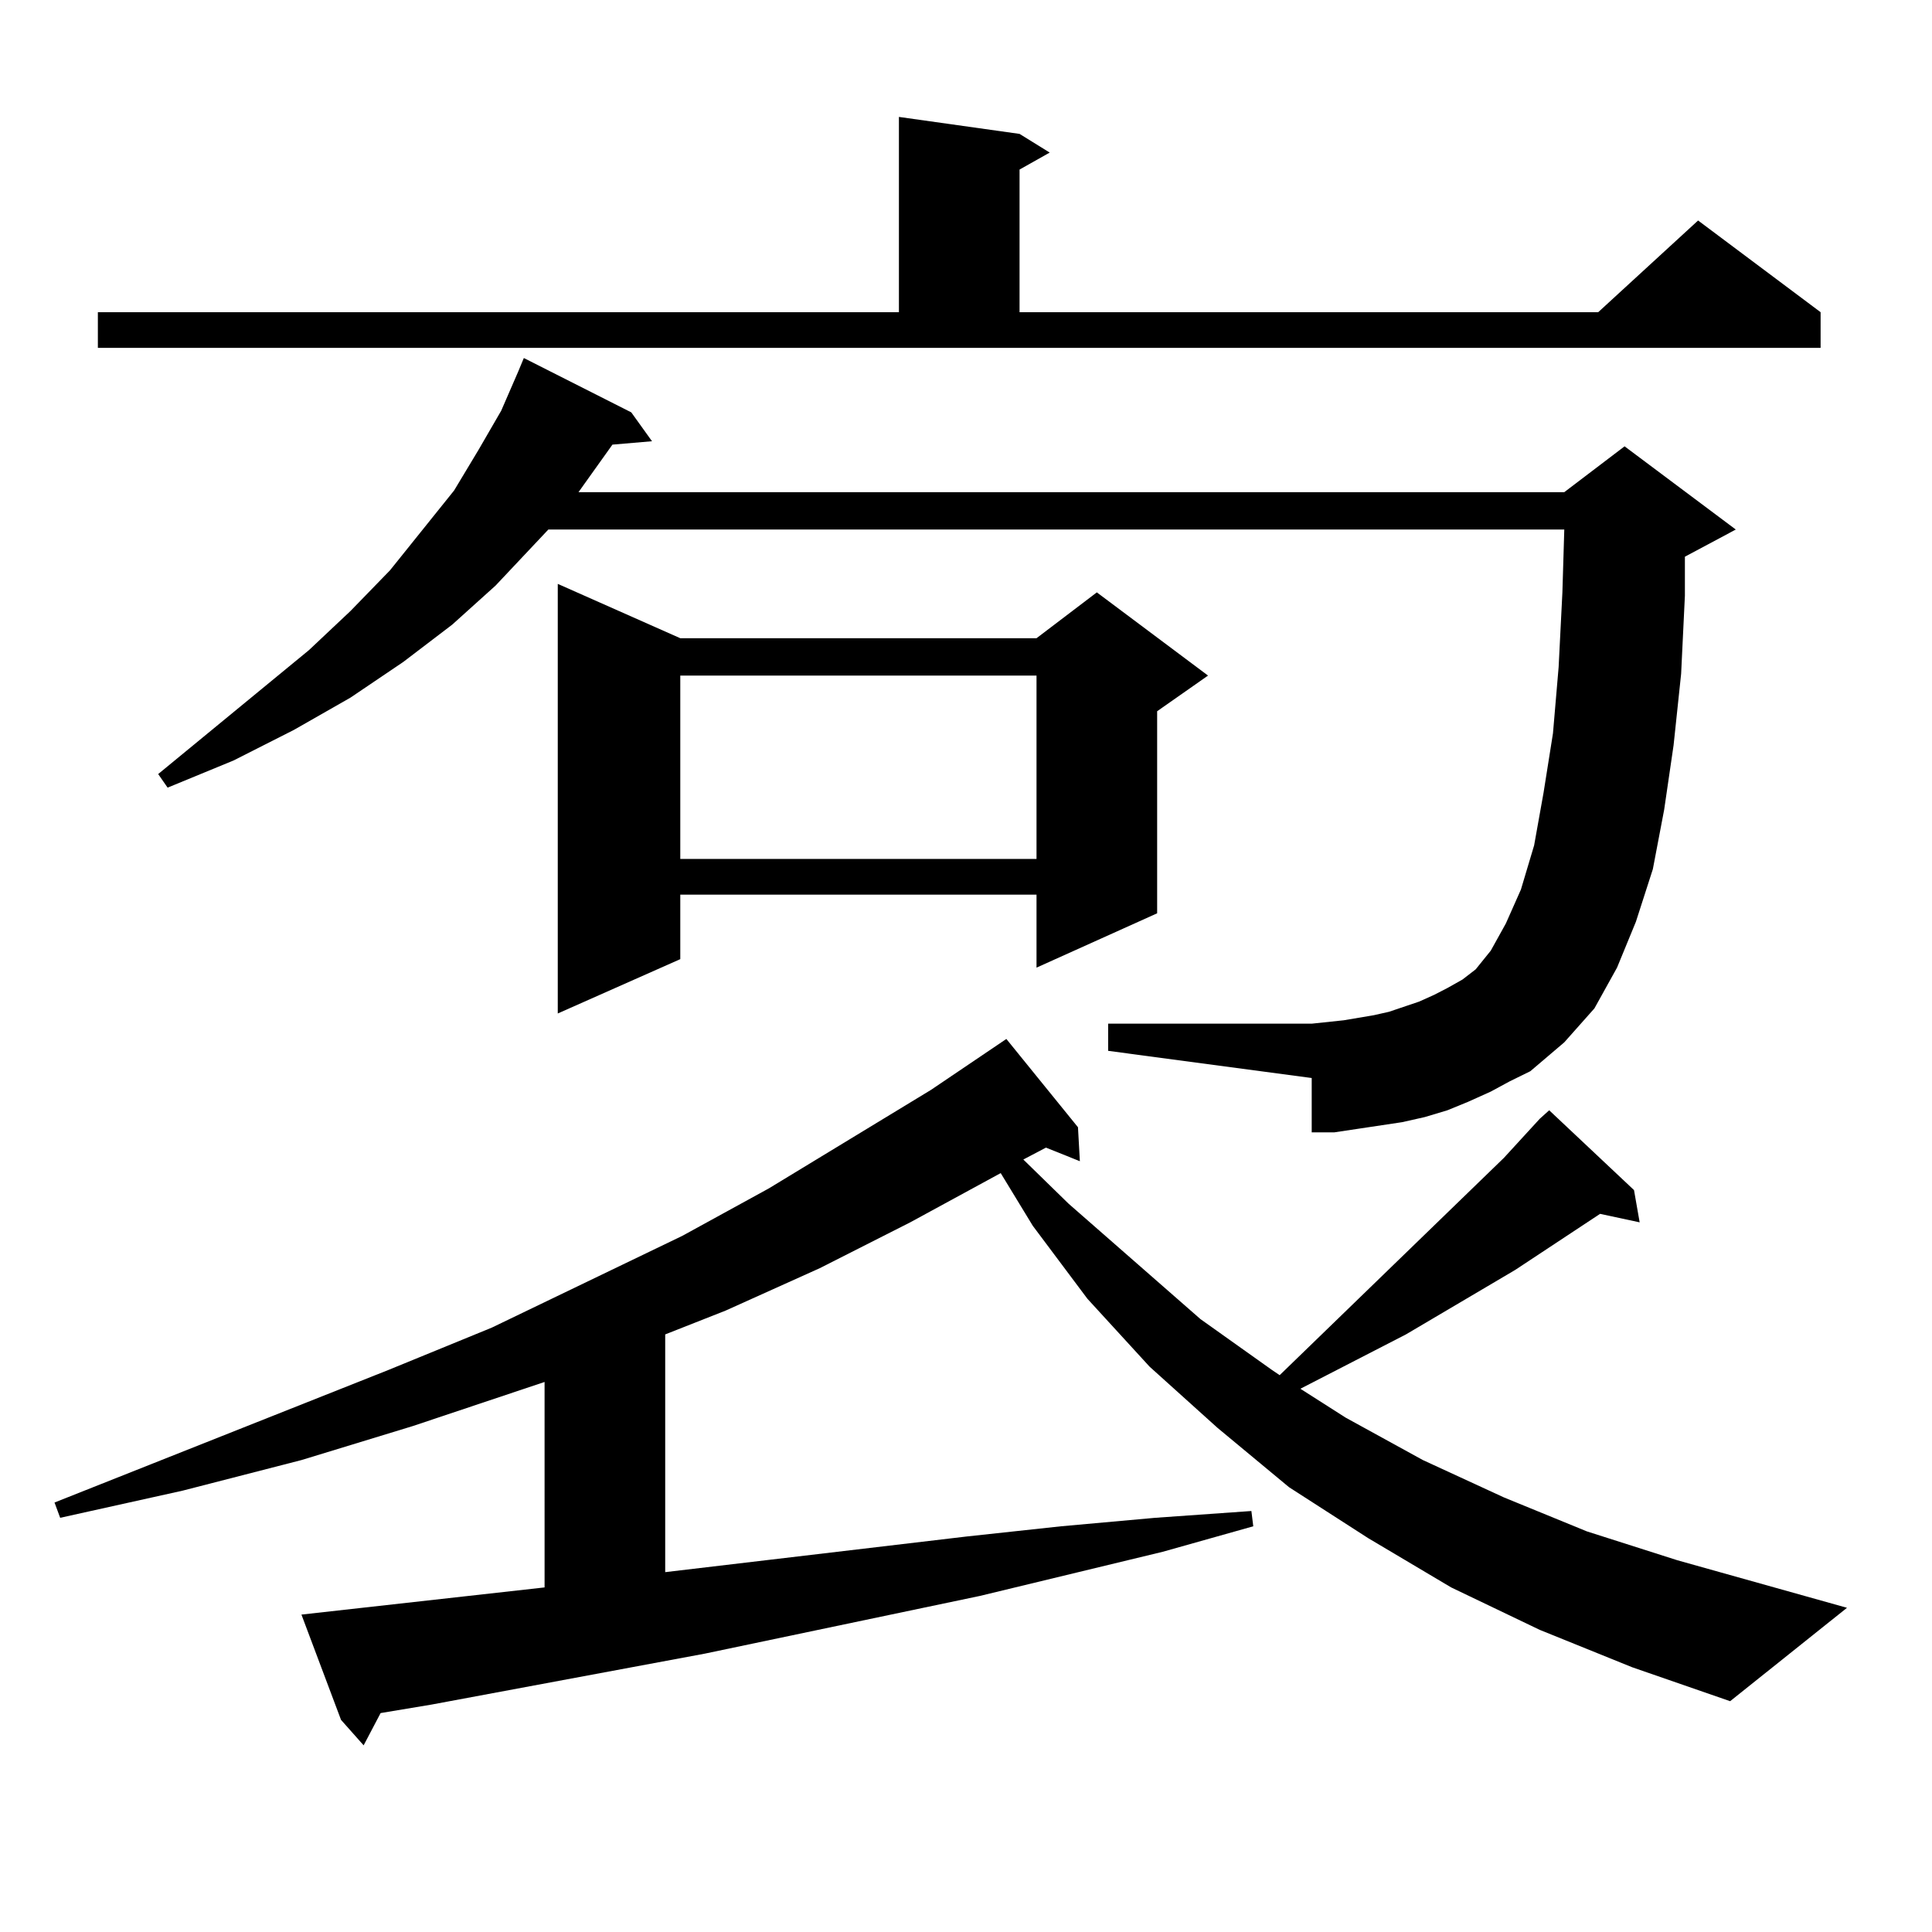 <?xml version="1.0" encoding="utf-8"?>
<!-- Generator: Adobe Illustrator 16.0.0, SVG Export Plug-In . SVG Version: 6.00 Build 0)  -->
<!DOCTYPE svg PUBLIC "-//W3C//DTD SVG 1.1//EN" "http://www.w3.org/Graphics/SVG/1.1/DTD/svg11.dtd">
<svg version="1.1" id="图层_1" xmlns="http://www.w3.org/2000/svg" xmlns:xlink="http://www.w3.org/1999/xlink" x="0px" y="0px"
	 width="1000px" height="1000px" viewBox="0 0 1000 1000" enable-background="new 0 0 1000 1000" xml:space="preserve">
<path d="M796.98,843.621l-45.853-21.973l-42.926-25.488l-40.975-26.367l-37.072-30.762l-35.121-31.641l-32.194-35.156
	l-28.292-37.793l-16.585-27.246l-46.828,25.488l-46.828,23.73l-48.779,21.973l-31.219,12.305v123.047l156.094-18.457l48.779-5.273
	l48.779-4.395l49.755-3.516l0.976,7.91l-46.828,13.184l-94.632,22.852l-142.436,29.883l-141.46,26.367l-26.341,4.395l-8.78,16.699
	l-11.707-13.184l-20.487-54.492l125.851-14.063V715.301l-68.291,22.852l-57.56,17.578l-61.462,15.82l-63.413,14.063l-2.927-7.91
	l172.679-68.555l53.657-21.973l98.534-47.461l44.877-24.609l83.9-50.977l39.023-26.367l37.072,45.703l0.976,17.578l-17.561-7.031
	l-11.707,6.152l23.414,22.852l68.291,59.766l37.072,26.367l3.902,2.637l116.095-112.5l18.536-20.215l4.878-4.395l43.901,41.309
	l2.927,16.699l-20.487-4.395l-43.901,29.004l-56.584,33.398l-54.633,28.125l23.414,14.941l39.999,21.973l41.95,19.336l42.926,17.578
	l46.828,14.941l87.803,24.609l-60.486,48.34l-50.73-17.578L796.98,843.621z M50.657,161.59h414.624V60.516l62.438,8.789
	l15.609,9.668l-15.609,8.789v73.828h299.505l51.706-47.461l63.413,47.461v18.457H50.657V161.59z M771.615,565.008l-11.707,5.273
	l-10.731,4.395l-11.707,3.516l-11.707,2.637l-23.414,3.516l-11.707,1.758h-11.707v-28.125l-105.363-14.063v-14.063h105.363
	l16.585-1.758l15.609-2.637l7.805-1.758l7.805-2.637l7.805-2.637l7.805-3.516l6.829-3.516l7.805-4.395l6.829-5.273l7.805-9.668
	l7.805-14.063l7.805-17.578l6.829-22.852l4.878-27.246l4.878-30.762l2.927-34.277l1.951-38.672l0.976-32.52H283.822l-27.316,29.004
	l-22.438,20.215l-25.365,19.336l-27.316,18.457l-29.268,16.699l-31.219,15.82l-34.146,14.063l-4.878-7.031l78.047-64.16
	l21.463-20.215l20.487-21.094l33.17-41.309l12.683-21.094l11.707-20.215l8.78-20.215l2.927-7.031l55.608,28.125l10.731,14.941
	l-20.487,1.758l-17.561,24.609h510.231l31.219-23.73l57.56,43.066l-26.341,14.063v20.215l-1.951,40.43l-3.902,36.914l-4.878,33.398
	l-5.854,30.762l-8.78,27.246l-9.756,23.73l-11.707,21.094l-15.609,17.578l-17.561,14.941l-10.731,5.273L771.615,565.008z
	 M352.113,330.34h184.386l31.219-23.73l57.56,43.066l-26.341,18.457v104.59l-62.438,28.125v-37.793H352.113v33.398L288.7,524.578
	V302.215L352.113,330.34z M352.113,349.676v94.922h184.386v-94.922H352.113z"/>
</svg>
